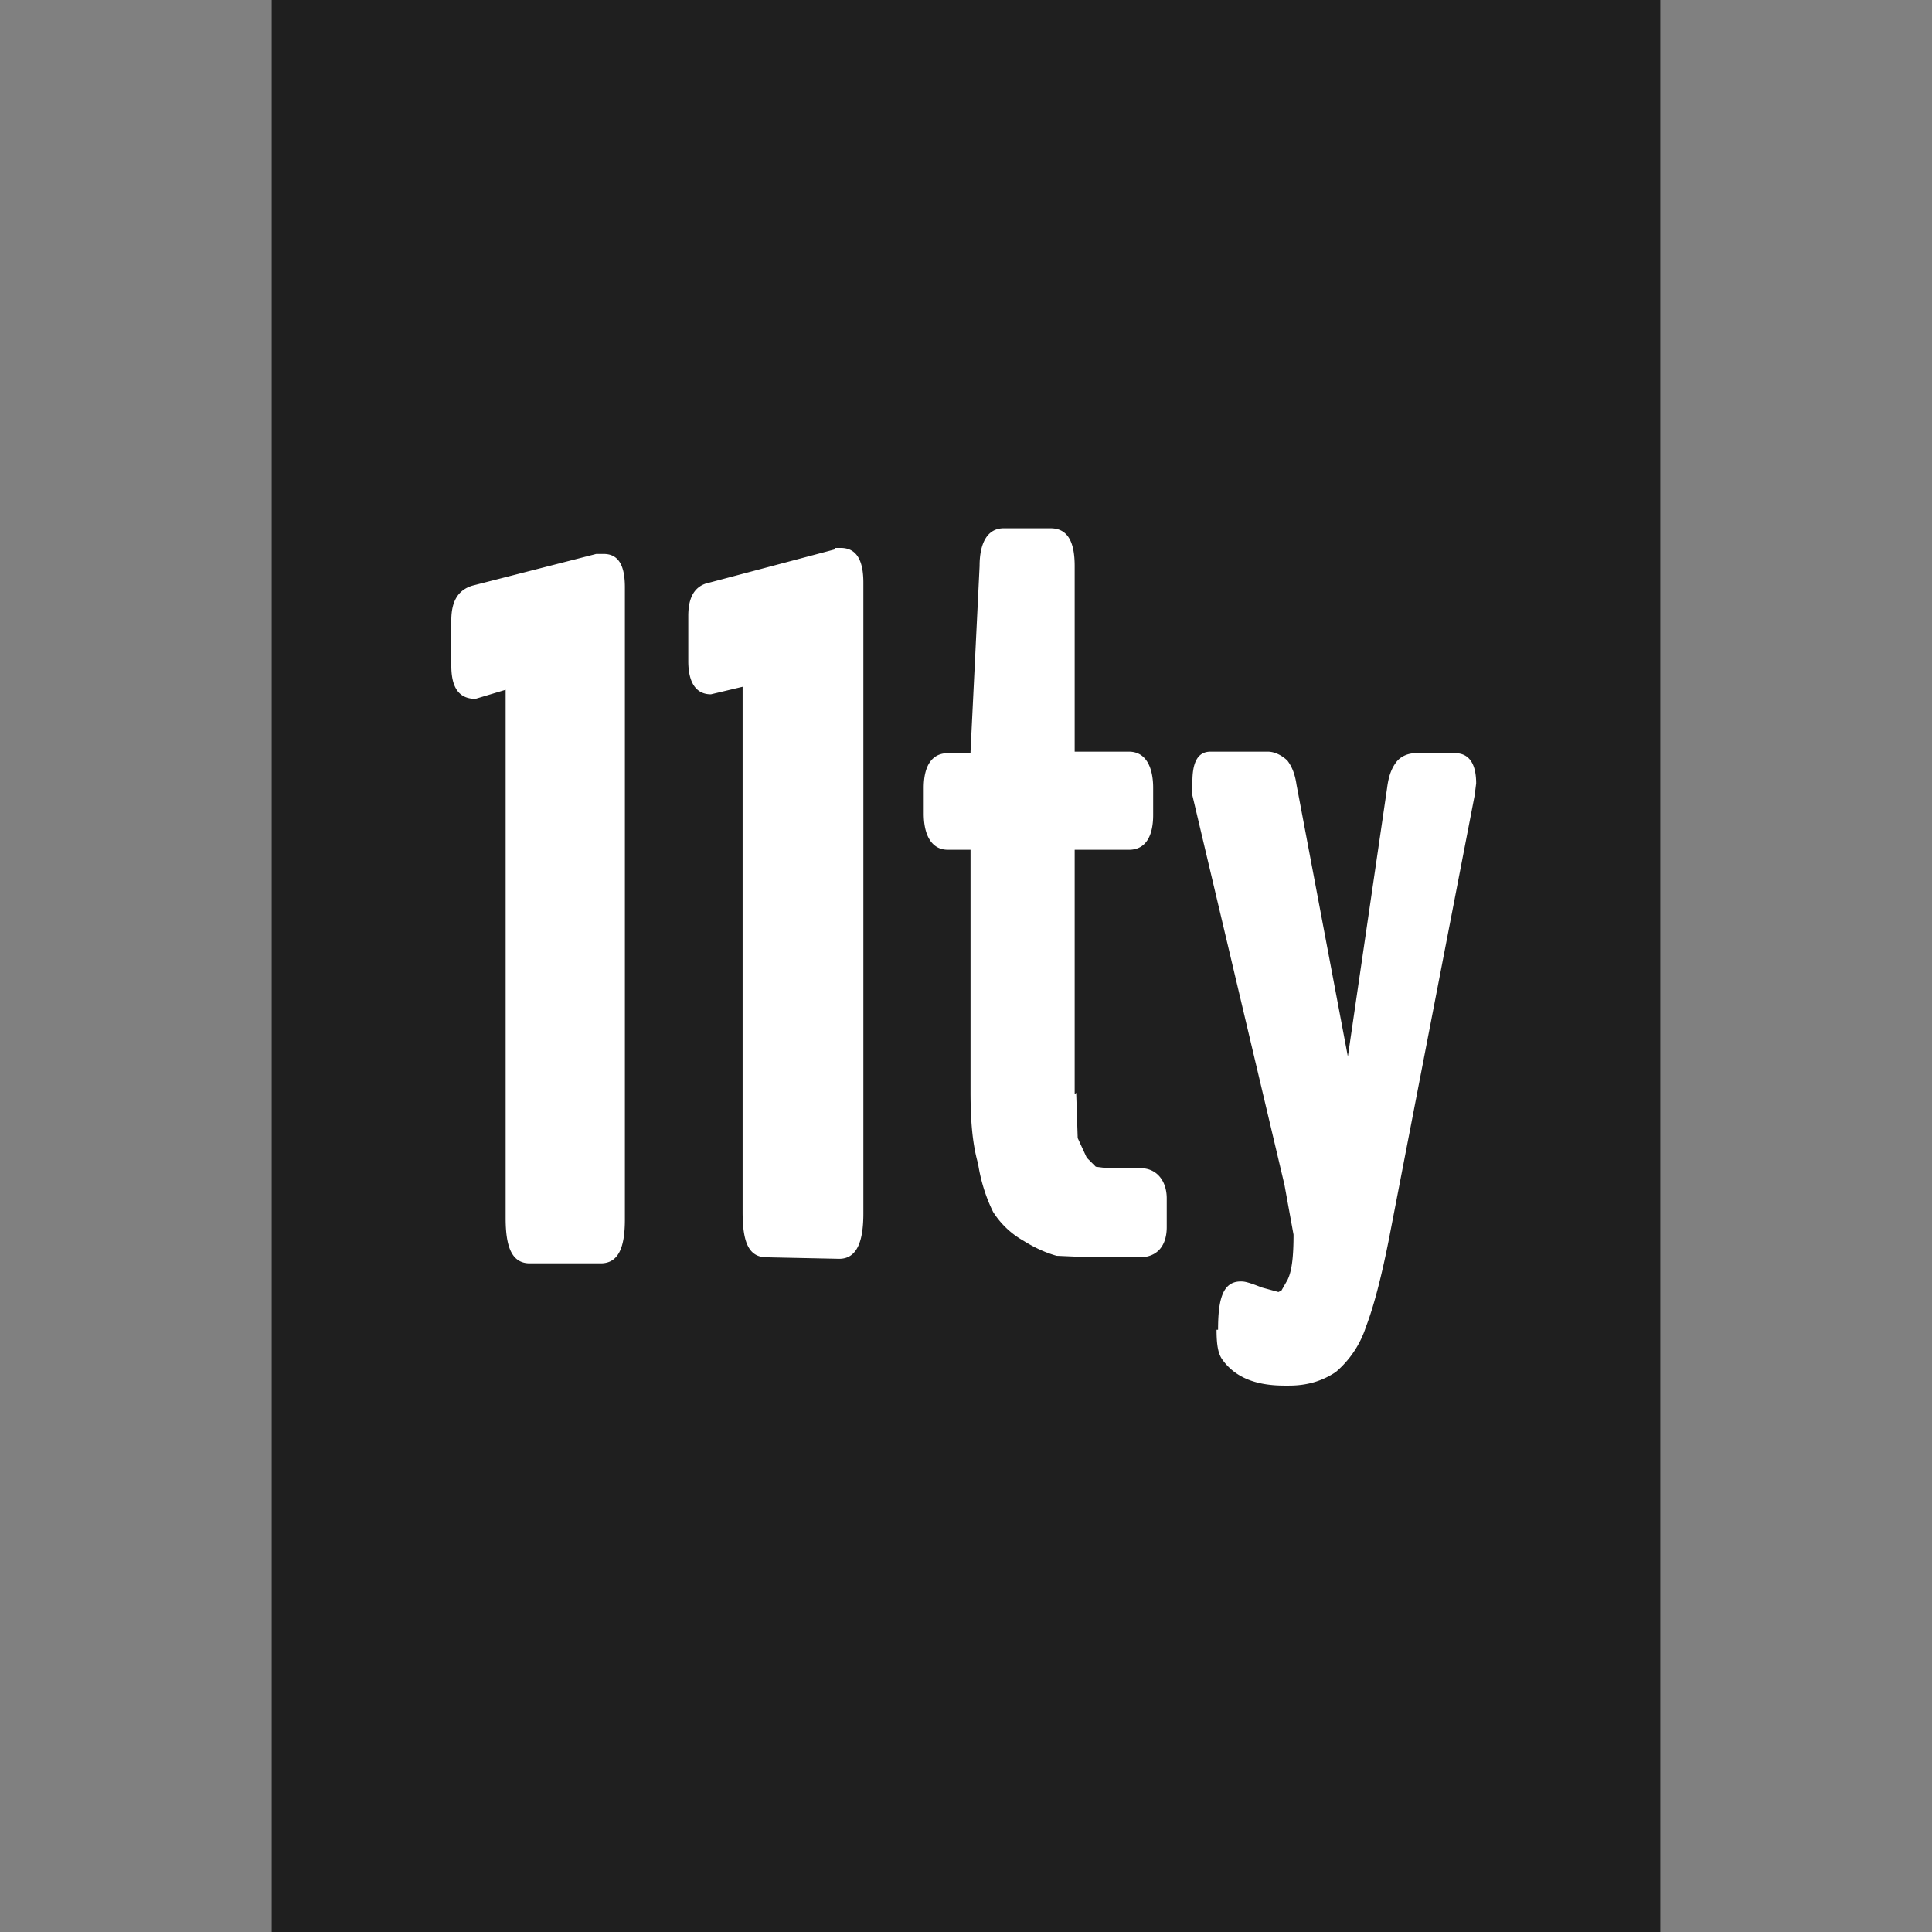 <svg xmlns="http://www.w3.org/2000/svg" width="100" height="100" viewBox="0 0 128 128"><rect x="0" y="0" width="128" height="128" fill="#808080" stroke="none"/><path fill="#1F1F1F" d="M18 0h92v128H18z"/><path d="M55.3 36.3h.4c1.1 0 1.5.9 1.5 2.3v41.8c0 1.8-.4 3-1.6 3l-4.8-.1c-1.2 0-1.6-1-1.6-3V45.5l-2.1.5c-1 0-1.5-.8-1.5-2.2v-3c0-1.2.4-2 1.4-2.2l8.3-2.2zm16 36.1l.1 3 .6 1.3.6.6.8.1h2.2c1 0 1.7.8 1.7 2v1.9c0 1.2-.6 2-1.8 2h-3.2l-2.3-.1c-.7-.2-1.4-.5-2.2-1a5.7 5.7 0 01-2-1.9c-.4-.8-.8-1.9-1-3.2-.4-1.4-.5-3-.5-4.8v-16h-1.5c-1.1 0-1.6-1-1.6-2.4v-1.7c0-1.4.5-2.3 1.6-2.3h1.5v-.1l.6-12.3c0-1.5.5-2.5 1.6-2.5h3.1c1.2 0 1.6 1 1.6 2.5v12.3h3.6c1.1 0 1.6 1 1.6 2.4V54c0 1.4-.5 2.3-1.6 2.3h-3.6v16.2zm9.4 15.7c0-2 .3-3.2 1.5-3.2.2 0 .4 0 1.4.4l1.1.3.2-.1.4-.7c.3-.6.4-1.6.4-3l-.6-3.3L79 52.7v-.9c0-1.2.3-2 1.2-2H84c.5 0 1 .3 1.3.6.3.4.5.9.6 1.6l3.4 18 2.6-17.8c.1-.8.3-1.3.6-1.7.3-.4.8-.6 1.3-.6h2.6c1 0 1.4.8 1.4 2l-.1.8L92 82.2c-.5 2.5-1 4.4-1.5 5.7a6.6 6.6 0 01-2 3c-.9.6-1.9.9-3.1.9h-.3c-2 0-3.3-.6-4.1-1.7-.3-.4-.4-1-.4-2zM31.3 38.8l8.2-2.1h.5c1 0 1.4.8 1.4 2.2v41.9c0 1.8-.4 2.9-1.6 2.9h-4.7c-1.2 0-1.6-1.1-1.6-3v-35l-2 .6c-1.2 0-1.6-.9-1.6-2.2v-3c0-1.2.4-2 1.4-2.3z" fill="#FFF"/></svg>
